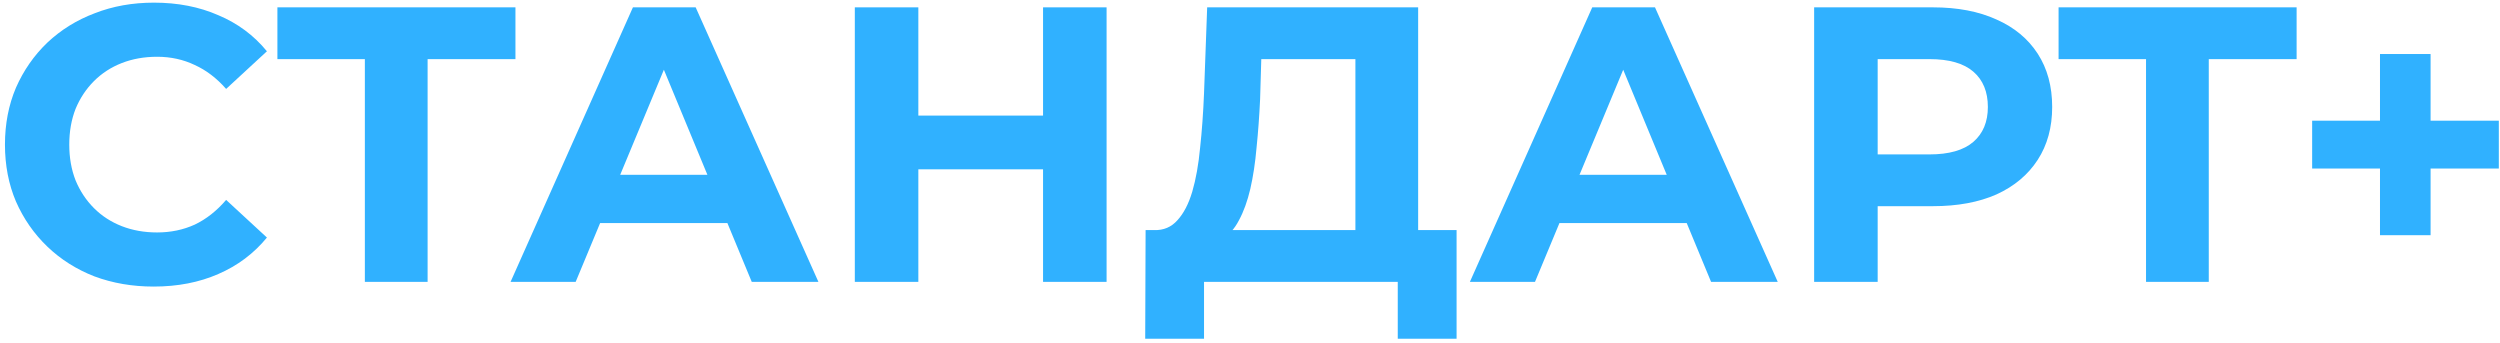 <?xml version="1.0" encoding="UTF-8"?> <svg xmlns="http://www.w3.org/2000/svg" width="408" height="56" viewBox="0 0 408 56" fill="none"><path d="M25.065 46.768C21.609 46.768 18.387 46.214 15.401 45.104C12.457 43.952 9.897 42.331 7.721 40.24C5.545 38.15 3.838 35.696 2.601 32.88C1.406 30.064 0.809 26.971 0.809 23.6C0.809 20.23 1.406 17.136 2.601 14.32C3.838 11.504 5.545 9.051 7.721 6.96C9.939 4.869 12.521 3.269 15.465 2.16C18.409 1.008 21.63 0.432 25.129 0.432C29.011 0.432 32.51 1.115 35.625 2.48C38.782 3.803 41.427 5.765 43.561 8.368L36.905 14.512C35.369 12.763 33.662 11.461 31.785 10.608C29.907 9.712 27.859 9.264 25.641 9.264C23.55 9.264 21.63 9.605 19.881 10.288C18.131 10.971 16.617 11.952 15.337 13.232C14.057 14.512 13.054 16.027 12.329 17.776C11.646 19.526 11.305 21.467 11.305 23.6C11.305 25.733 11.646 27.675 12.329 29.424C13.054 31.174 14.057 32.688 15.337 33.968C16.617 35.248 18.131 36.23 19.881 36.912C21.63 37.595 23.55 37.936 25.641 37.936C27.859 37.936 29.907 37.51 31.785 36.656C33.662 35.76 35.369 34.416 36.905 32.624L43.561 38.768C41.427 41.371 38.782 43.355 35.625 44.72C32.51 46.086 28.99 46.768 25.065 46.768Z" fill="#30B1FF"></path><path d="M59.545 46V7.28L61.913 9.648H45.273V1.2H84.121V9.648H67.481L69.785 7.28V46H59.545Z" fill="#30B1FF"></path><path d="M83.325 46L103.293 1.2H113.533L133.565 46H122.685L106.301 6.448H110.397L93.949 46H83.325ZM93.309 36.4L96.061 28.528H119.101L121.917 36.4H93.309Z" fill="#30B1FF"></path><path d="M170.226 1.2H180.594V46H170.226V1.2ZM149.874 46H139.506V1.2H149.874V46ZM170.994 27.632H149.106V18.864H170.994V27.632Z" fill="#30B1FF"></path><path d="M221.202 41.392V9.648H205.842L205.65 16.176C205.522 18.95 205.33 21.573 205.074 24.048C204.86 26.523 204.519 28.784 204.05 30.832C203.58 32.837 202.962 34.544 202.194 35.952C201.468 37.36 200.551 38.363 199.442 38.96L188.37 37.552C189.906 37.595 191.164 37.062 192.146 35.952C193.17 34.843 193.98 33.285 194.578 31.28C195.175 29.232 195.602 26.843 195.858 24.112C196.156 21.381 196.37 18.416 196.498 15.216L197.01 1.2H231.442V41.392H221.202ZM186.898 55.28L186.962 37.552H237.714V55.28H228.114V46H196.498V55.28H186.898Z" fill="#30B1FF"></path><path d="M239.887 46L259.855 1.2H270.095L290.127 46H279.247L262.863 6.448H266.959L250.511 46H239.887ZM249.871 36.4L252.623 28.528H275.663L278.479 36.4H249.871Z" fill="#30B1FF"></path><path d="M296.068 46V1.2H315.46C319.471 1.2 322.927 1.861 325.828 3.184C328.729 4.464 330.969 6.32 332.548 8.752C334.127 11.184 334.916 14.085 334.916 17.456C334.916 20.784 334.127 23.664 332.548 26.096C330.969 28.528 328.729 30.405 325.828 31.728C322.927 33.008 319.471 33.648 315.46 33.648H301.828L306.436 28.976V46H296.068ZM306.436 30.128L301.828 25.2H314.884C318.084 25.2 320.473 24.517 322.052 23.152C323.631 21.787 324.42 19.888 324.42 17.456C324.42 14.982 323.631 13.062 322.052 11.696C320.473 10.331 318.084 9.648 314.884 9.648H301.828L306.436 4.72V30.128Z" fill="#30B1FF"></path><path d="M350.232 46V7.28L352.6 9.648H335.96V1.2H374.808V9.648H358.168L360.472 7.28V46H350.232Z" fill="#30B1FF"></path><path d="M388.415 38.384V8.816H396.671V38.384H388.415ZM377.343 27.504V19.696H407.807V27.504H377.343Z" fill="#30B1FF"></path></svg> 